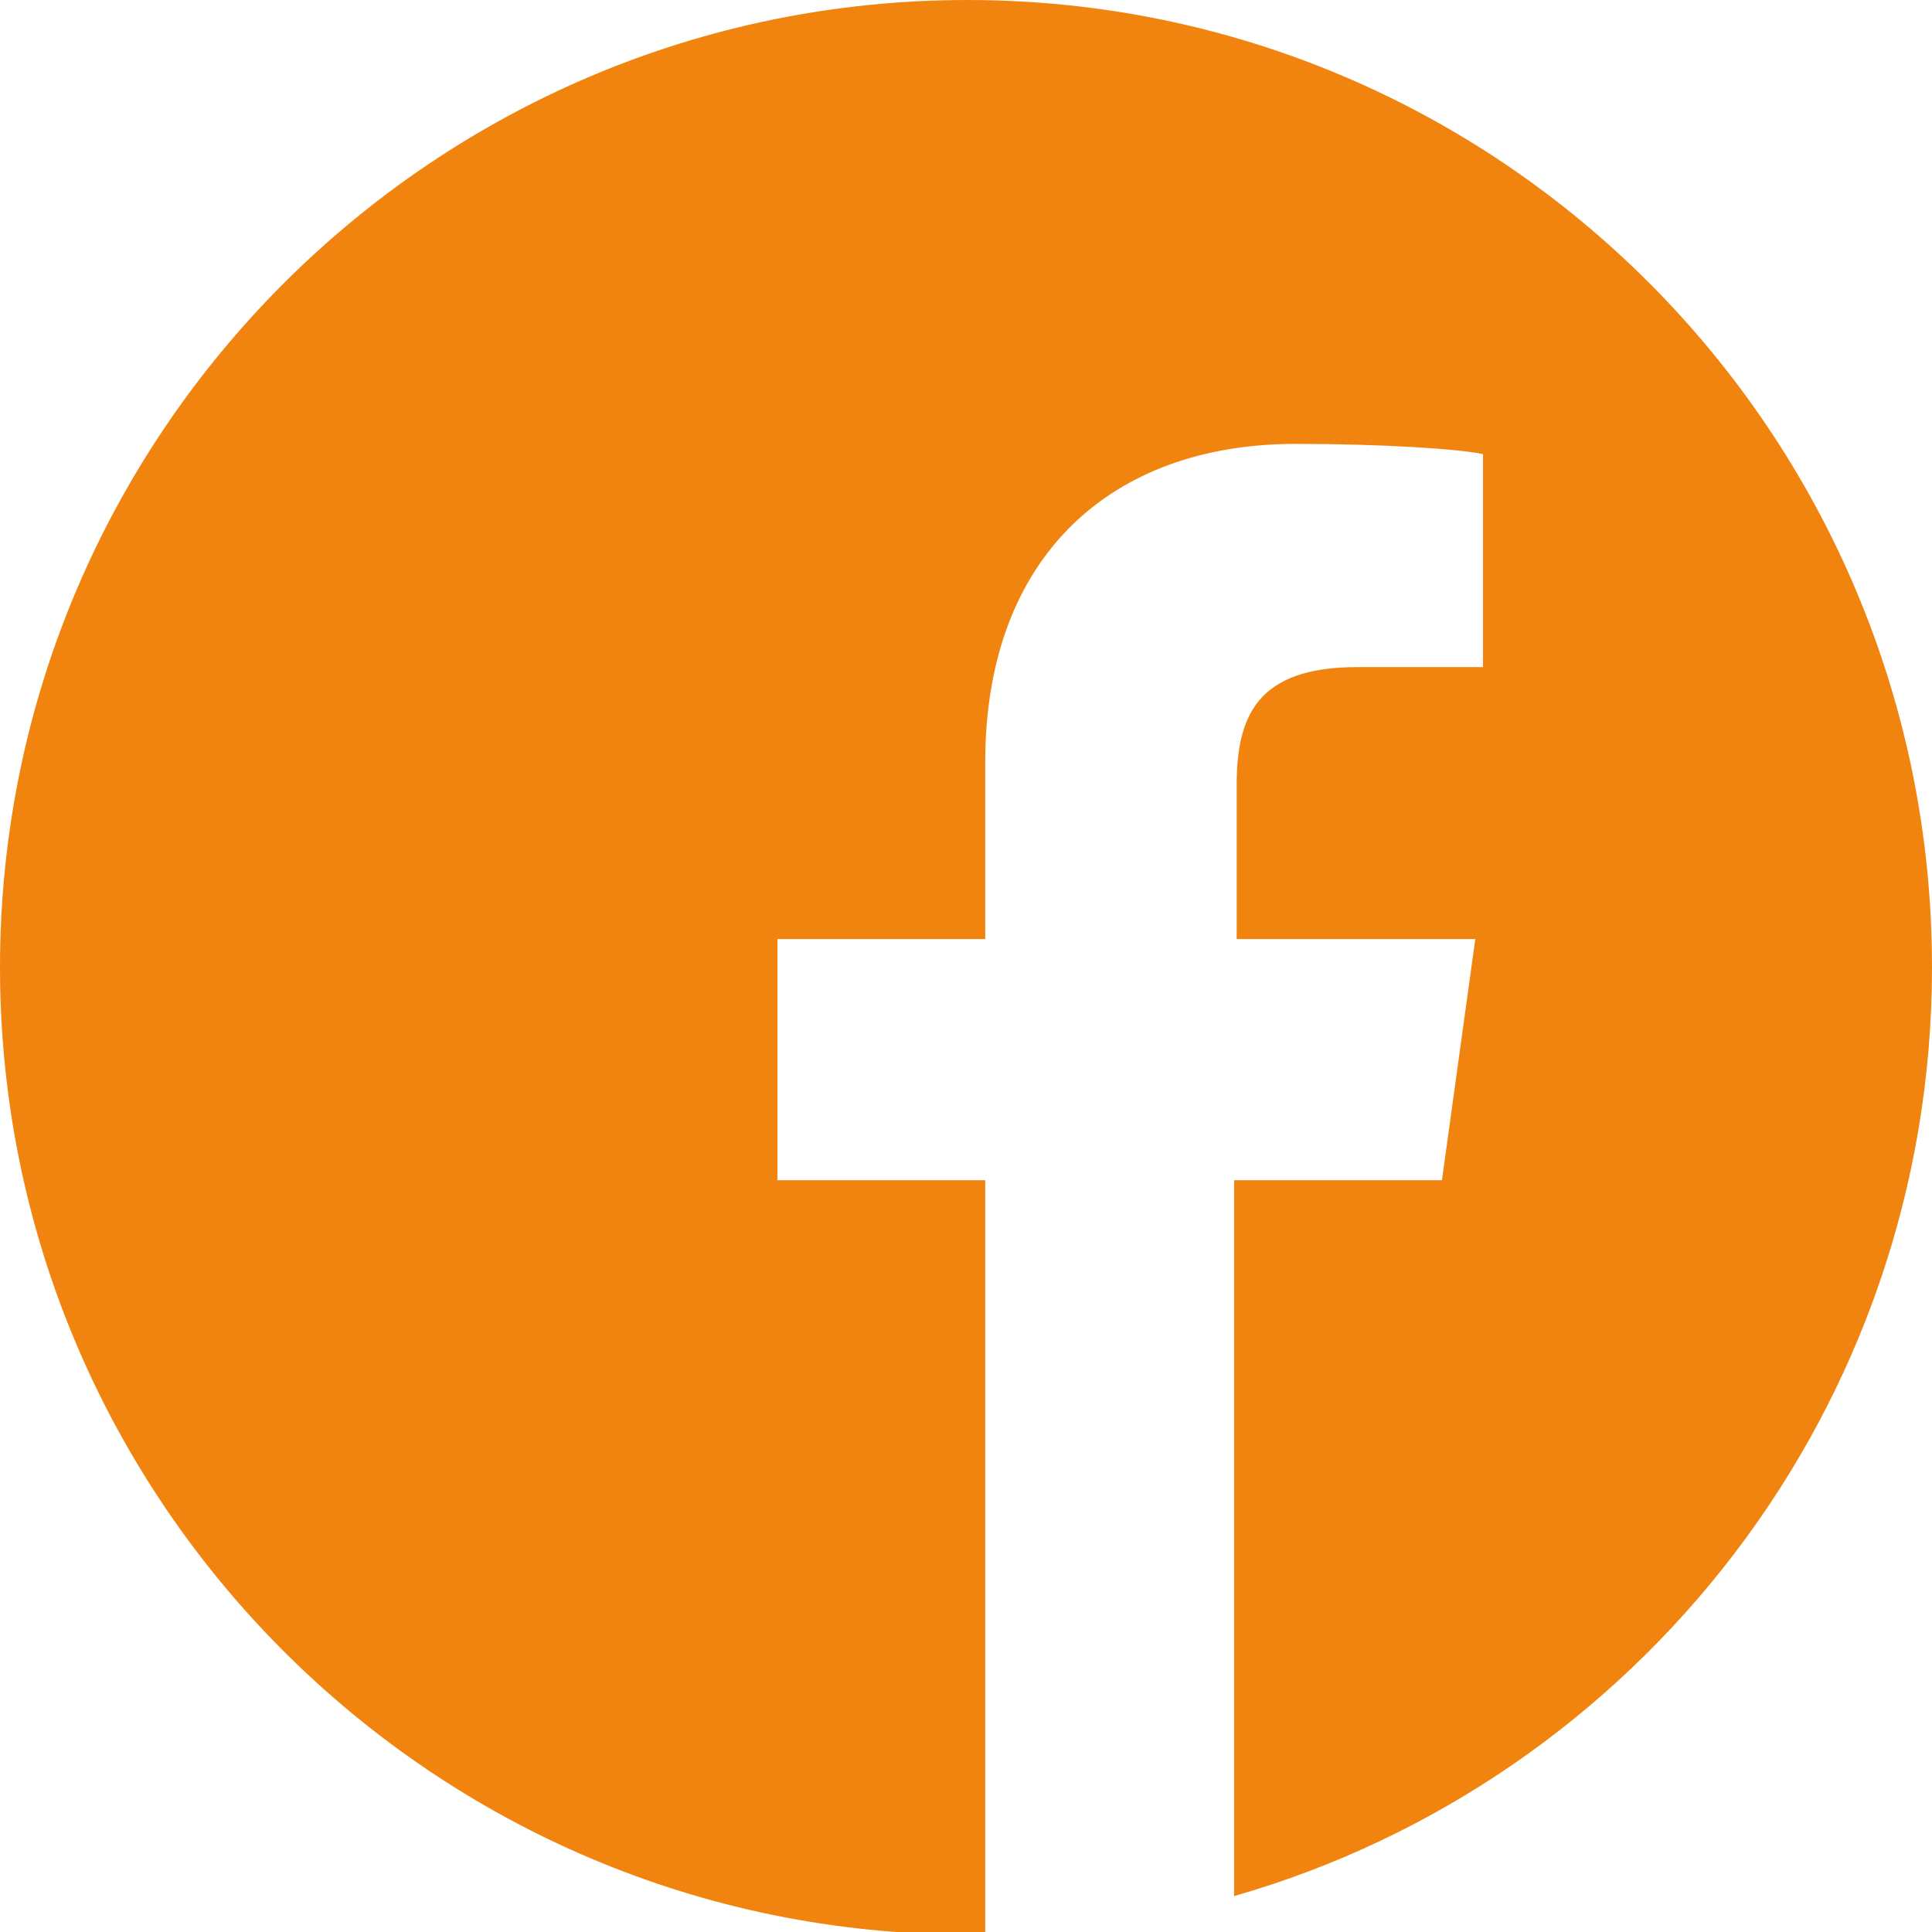 <?xml version="1.0" encoding="utf-8"?>
<!-- Generator: Adobe Illustrator 25.4.1, SVG Export Plug-In . SVG Version: 6.00 Build 0)  -->
<!DOCTYPE svg PUBLIC "-//W3C//DTD SVG 1.1//EN" "http://www.w3.org/Graphics/SVG/1.1/DTD/svg11.dtd">
<svg version="1.1" id="Camada_1" xmlns:x="http://ns.adobe.com/Extensibility/1.0/" xmlns:i="http://ns.adobe.com/AdobeIllustrator/10.0/" xmlns:graph="http://ns.adobe.com/Graphs/1.0/"
	 xmlns="http://www.w3.org/2000/svg" xmlns:xlink="http://www.w3.org/1999/xlink" x="0px" y="0px" viewBox="0 0 75.3 75.3"
	 style="enable-background:new 0 0 75.3 75.3;" xml:space="preserve">
<style type="text/css">
	.st0{fill:#F1840F;}
</style>
<path class="st0" d="M75.3,37.7C75.3,16.9,58.5,0,37.7,0C16.9,0,0,16.9,0,37.7s16.9,37.7,37.7,37.7c0.2,0,0.4,0,0.7,0V46h-8.1v-9.4
	h8.1v-6.9c0-8,4.9-12.4,12.1-12.4c3.4,0,6.4,0.2,7.3,0.4V26h-4.9c-3.9,0-4.7,1.9-4.7,4.6v6h9.3L56.2,46h-8.1v27.9
	C63.8,69.4,75.3,54.9,75.3,37.7"/>
</svg>
